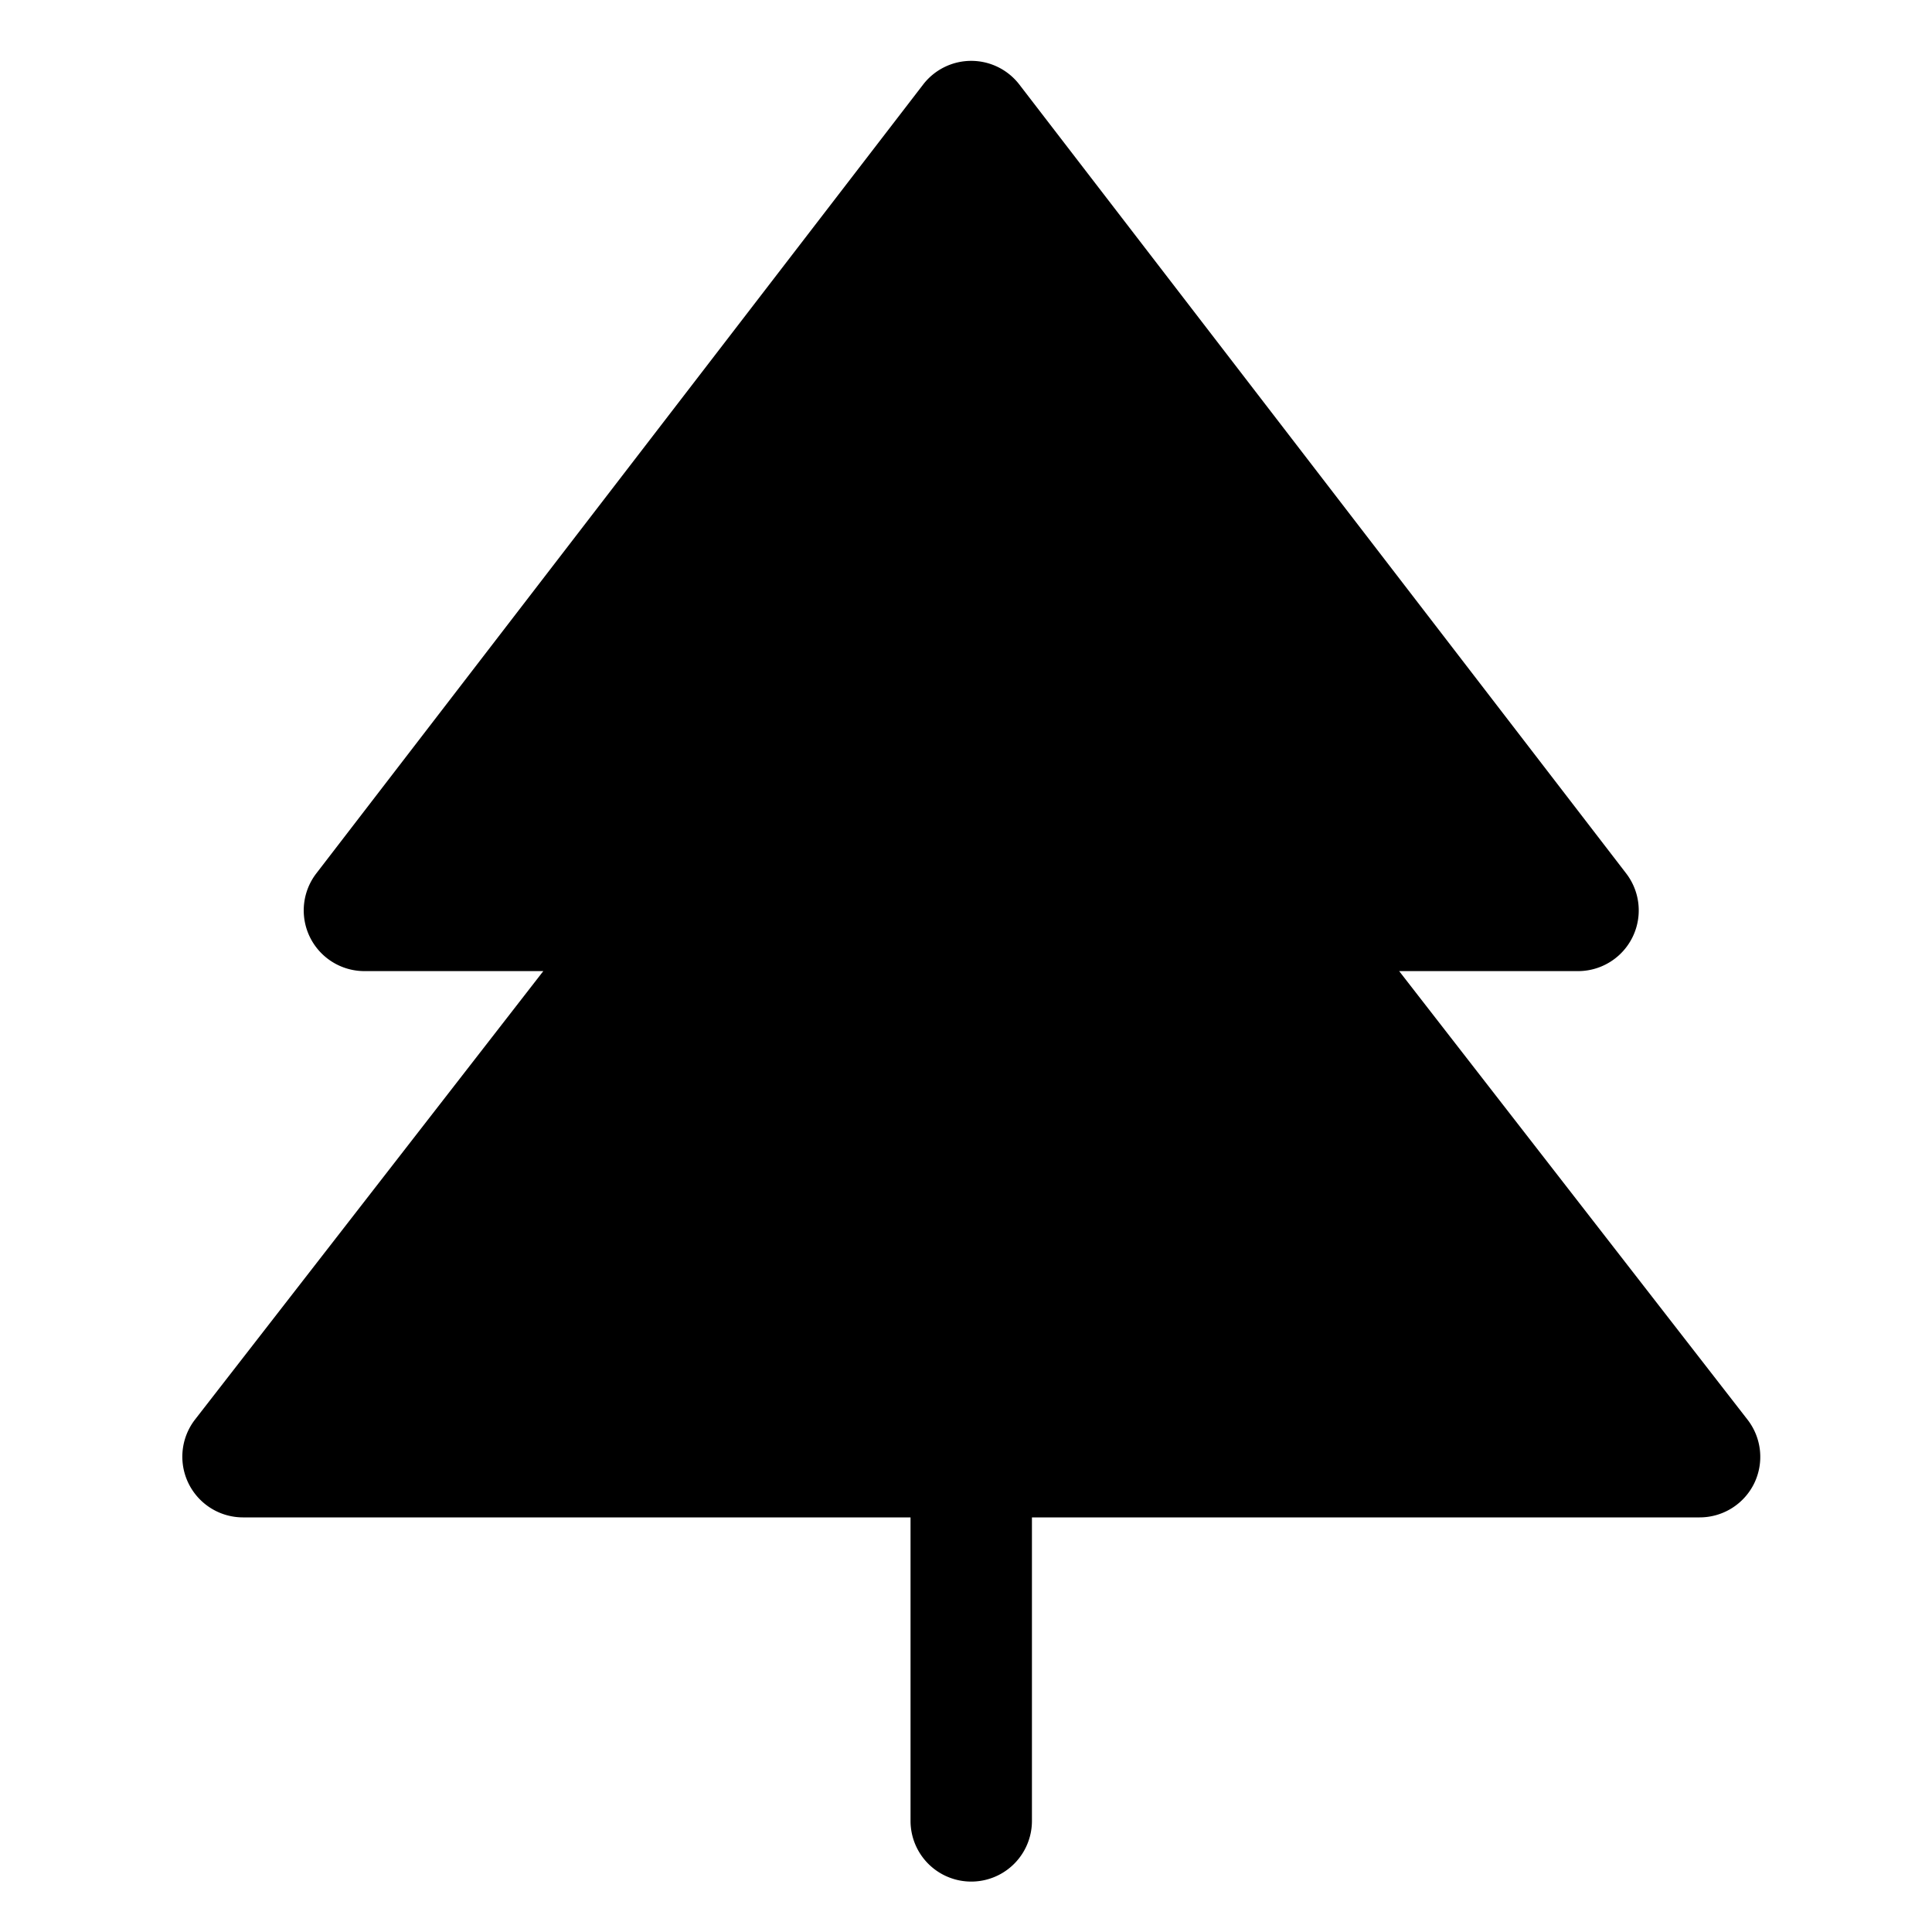 <svg width="28.071mm" height="28.071mm" viewBox="0 0 28.071 28.071" version="1.1" id="svg1" xml:space="preserve" xmlns="http://www.w3.org/2000/svg"><defs id="defs1"><filter style="color-interpolation-filters:sRGB" id="filter12" x="0" y="0" width="1" height="1"><feComposite in2="SourceGraphic" operator="arithmetic" k1="0.729" k2="1.1" result="composite1" id="feComposite11" k3="0" k4="0"></feComposite><feColorMatrix in="composite1" values="1" type="saturate" result="colormatrix1" id="feColorMatrix11"></feColorMatrix><feFlood flood-opacity="1" flood-color="rgb(0,1,46)" result="flood1" id="feFlood11"></feFlood><feBlend in="flood1" in2="colormatrix1" mode="normal" result="blend1" id="feBlend11"></feBlend><feBlend in2="blend1" mode="normal" result="blend2" id="feBlend12"></feBlend><feColorMatrix in="blend2" values="1" type="saturate" result="colormatrix2" id="feColorMatrix12"></feColorMatrix><feComposite in="colormatrix2" in2="SourceGraphic" operator="in" result="composite2" id="feComposite12"></feComposite></filter></defs><g id="layer1" transform="translate(-10.38,-124.4)"><g id="g2" transform="matrix(1.378,0,0,1.378,19.579,103.452)"><g id="g10" transform="matrix(0.08,0,0,0.08,-6.675,15.201)" style="stroke:none;stroke-opacity:1;filter:url(#filter12)"><rect fill="none" height="256" width="256" id="rect1" x="0" y="0" style="stroke:none;stroke-opacity:1"></rect><path d="M 231.2,195.5 A 8,8 0 0 1 224,200 h -88 v 40 a 8,8 0 0 1 -16,0 V 200 H 32 A 8,8 0 0 1 25.7,187.1 L 71.6,128 H 48 a 8,8 0 0 1 -6.3,-12.9 l 80,-104 a 8,8 0 0 1 12.6,0 l 80,104 A 8,8 0 0 1 208,128 h -23.6 l 45.9,59.1 a 8,8 0 0 1 0.9,8.4 z" id="path1-5" style="stroke:none;stroke-opacity:1"></path></g></g></g></svg>
